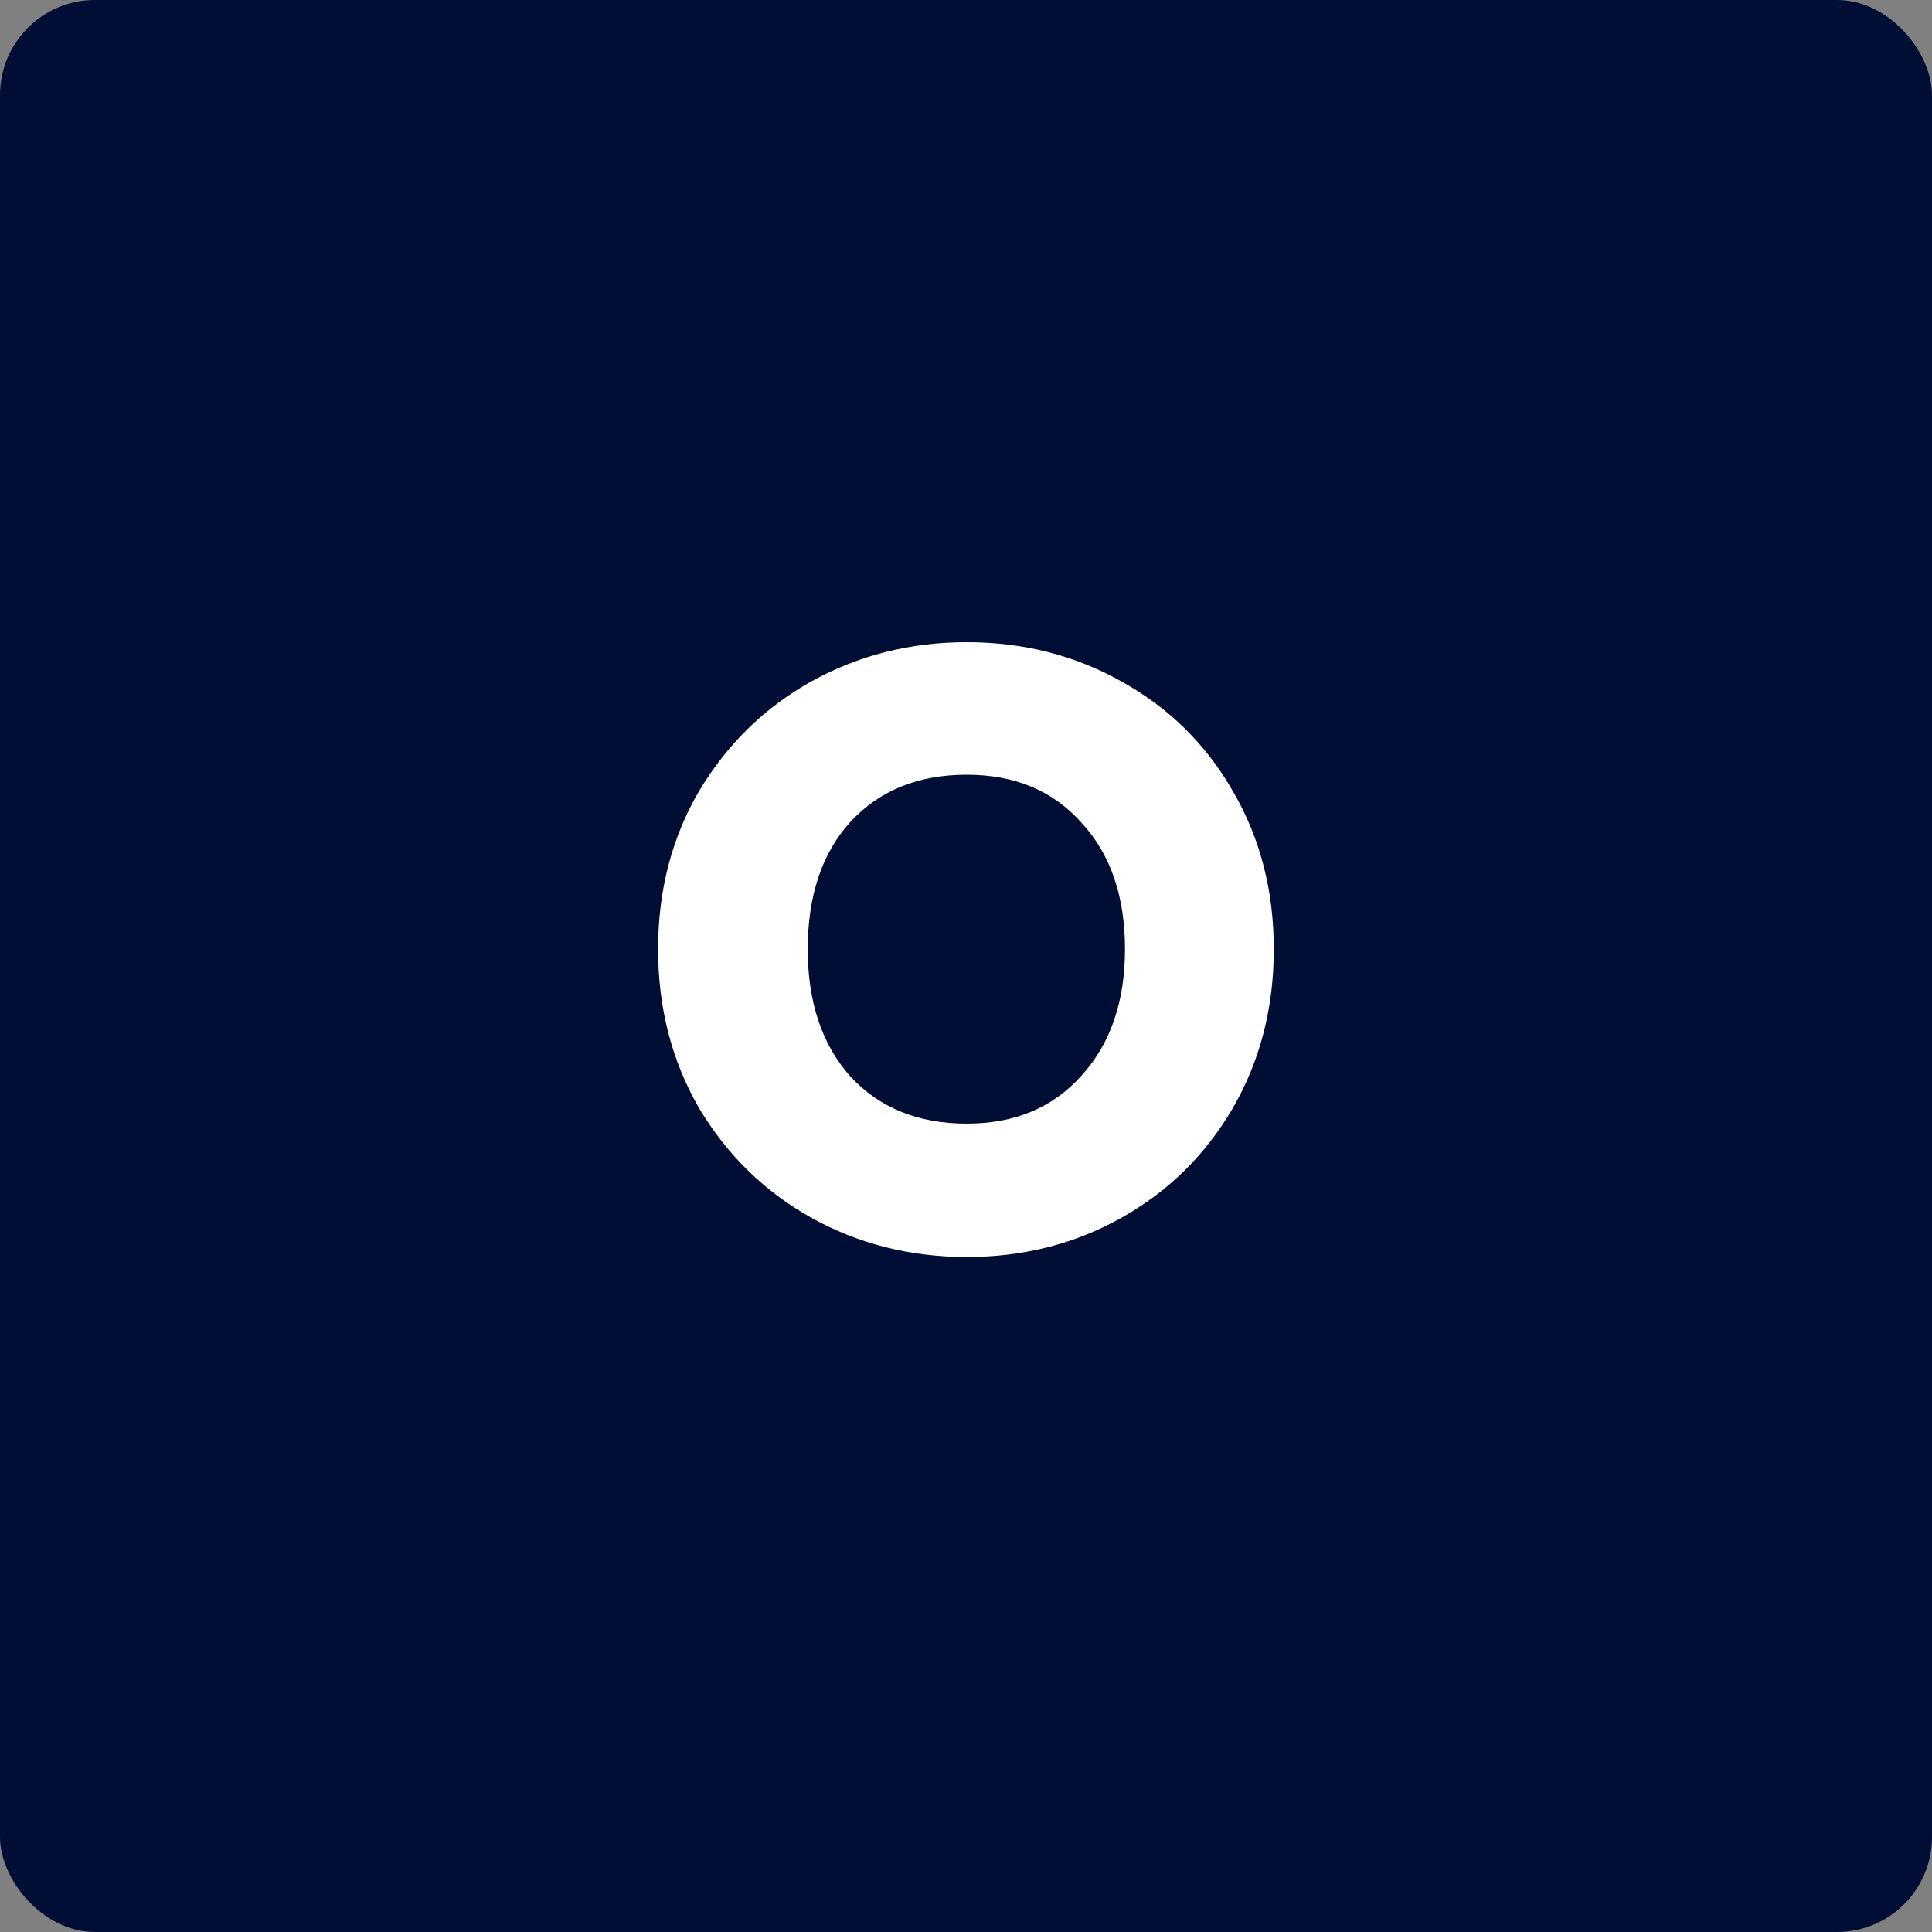 <?xml version="1.0" encoding="UTF-8"?>
<svg xmlns="http://www.w3.org/2000/svg" width="61" height="61" viewBox="0 0 61 61" fill="none">
  <rect x="0" y="0" width="61" height="61" fill="#808080" stroke="none"/>
  <rect width="61" height="61" rx="3" fill="#000E36"></rect>
  <path d="M30.525 39.689C28.743 39.689 27.105 39.275 25.611 38.447C24.135 37.619 22.956 36.467 22.074 34.991C21.21 33.497 20.778 31.823 20.778 29.969C20.778 28.115 21.21 26.45 22.074 24.974C22.956 23.498 24.135 22.346 25.611 21.518C27.105 20.69 28.743 20.276 30.525 20.276C32.307 20.276 33.936 20.69 35.412 21.518C36.906 22.346 38.076 23.498 38.922 24.974C39.786 26.45 40.218 28.115 40.218 29.969C40.218 31.823 39.786 33.497 38.922 34.991C38.058 36.467 36.888 37.619 35.412 38.447C33.936 39.275 32.307 39.689 30.525 39.689ZM30.525 35.477C32.037 35.477 33.243 34.973 34.143 33.965C35.061 32.957 35.52 31.625 35.52 29.969C35.52 28.295 35.061 26.963 34.143 25.973C33.243 24.965 32.037 24.461 30.525 24.461C28.995 24.461 27.771 24.956 26.853 25.946C25.953 26.936 25.503 28.277 25.503 29.969C25.503 31.643 25.953 32.984 26.853 33.992C27.771 34.982 28.995 35.477 30.525 35.477Z" fill="white"></path>
</svg>
